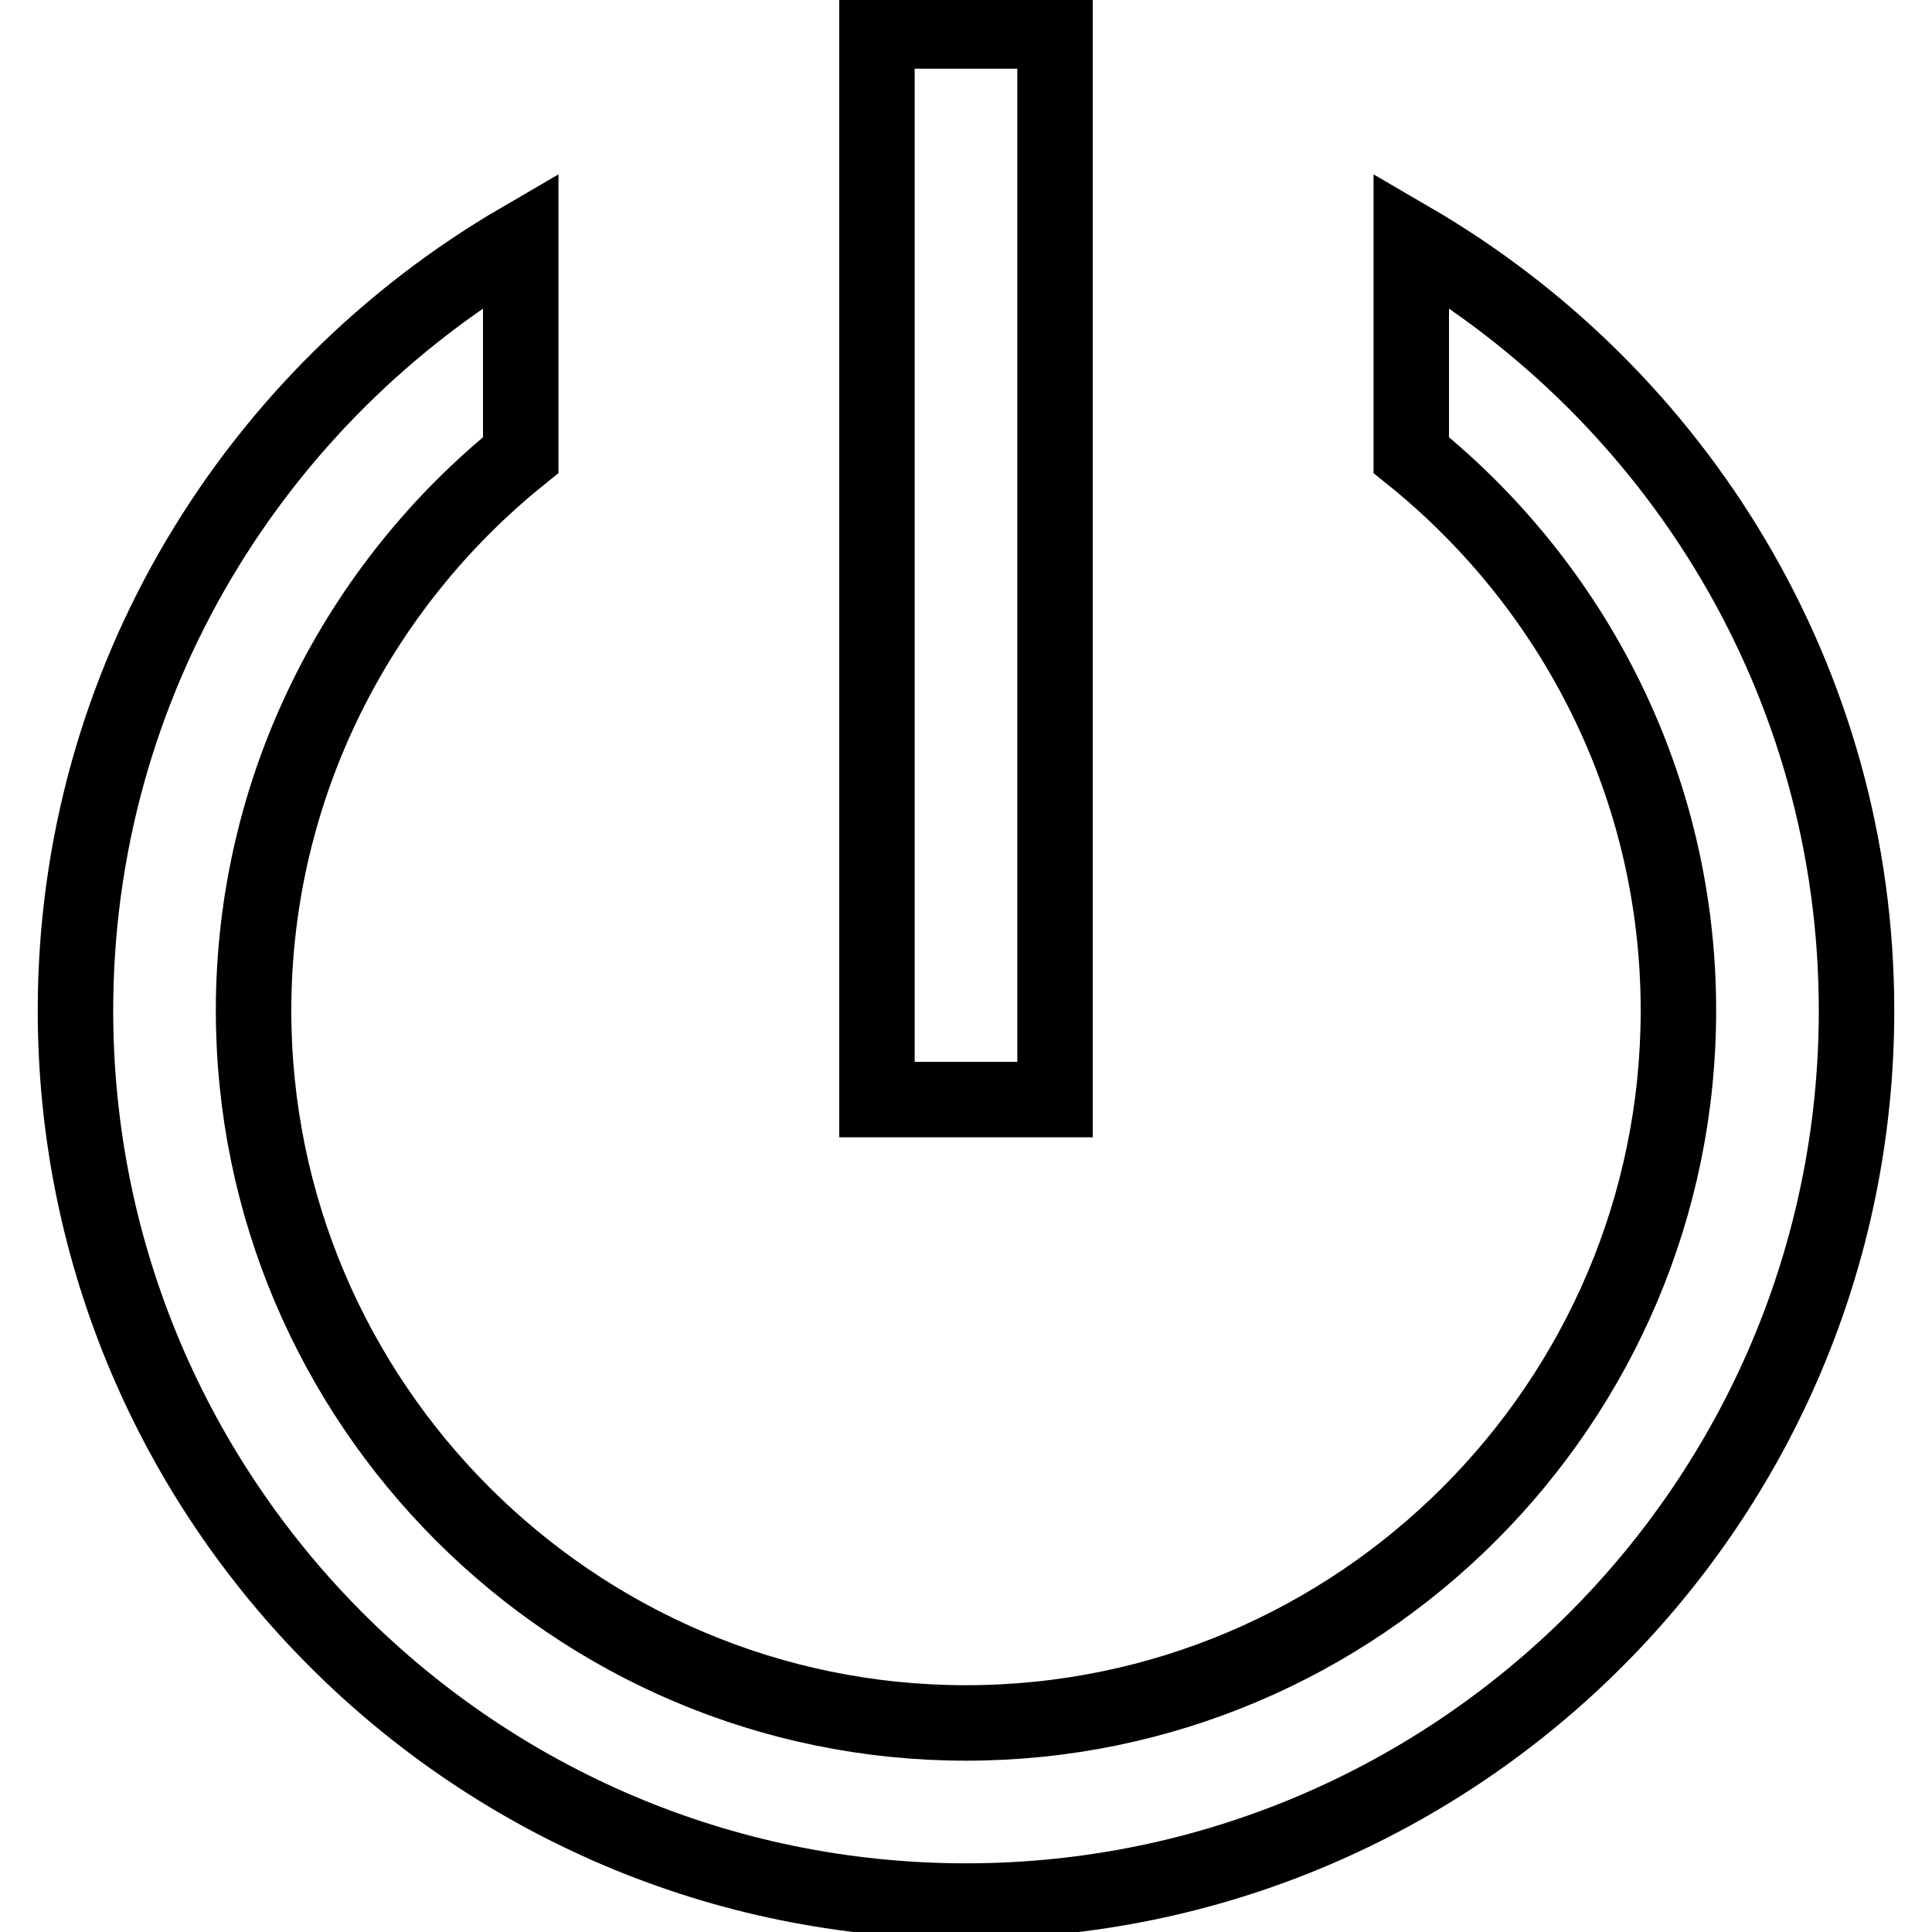<?xml version="1.0" encoding="utf-8"?>
<!-- Svg Vector Icons : http://www.onlinewebfonts.com/icon -->
<!DOCTYPE svg PUBLIC "-//W3C//DTD SVG 1.1//EN" "http://www.w3.org/Graphics/SVG/1.1/DTD/svg11.dtd">
<svg version="1.1" xmlns="http://www.w3.org/2000/svg" xmlns:xlink="http://www.w3.org/1999/xlink" x="0px" y="0px" viewBox="0 0 256 256" enable-background="new 0 0 256 256" xml:space="preserve">
<g> <path stroke-width="10" fill-opacity="0" stroke="#000000"  d="M187,31.8v28.5c21.5,17.3,35.4,43.8,35.4,73.6c0,52-42.4,94.4-94.4,94.4c-52,0-94.4-42.4-94.4-94.4 c0-29.7,13.9-56.3,35.4-73.6V31.8C33.8,52.3,10,90.3,10,133.9c0,65.1,52.9,118,118,118c65.1,0,118-52.9,118-118 C246,90.3,222.2,52.3,187,31.8z M139.8,4.1h-23.6v141.6h23.6V4.1z"/></g>
</svg>